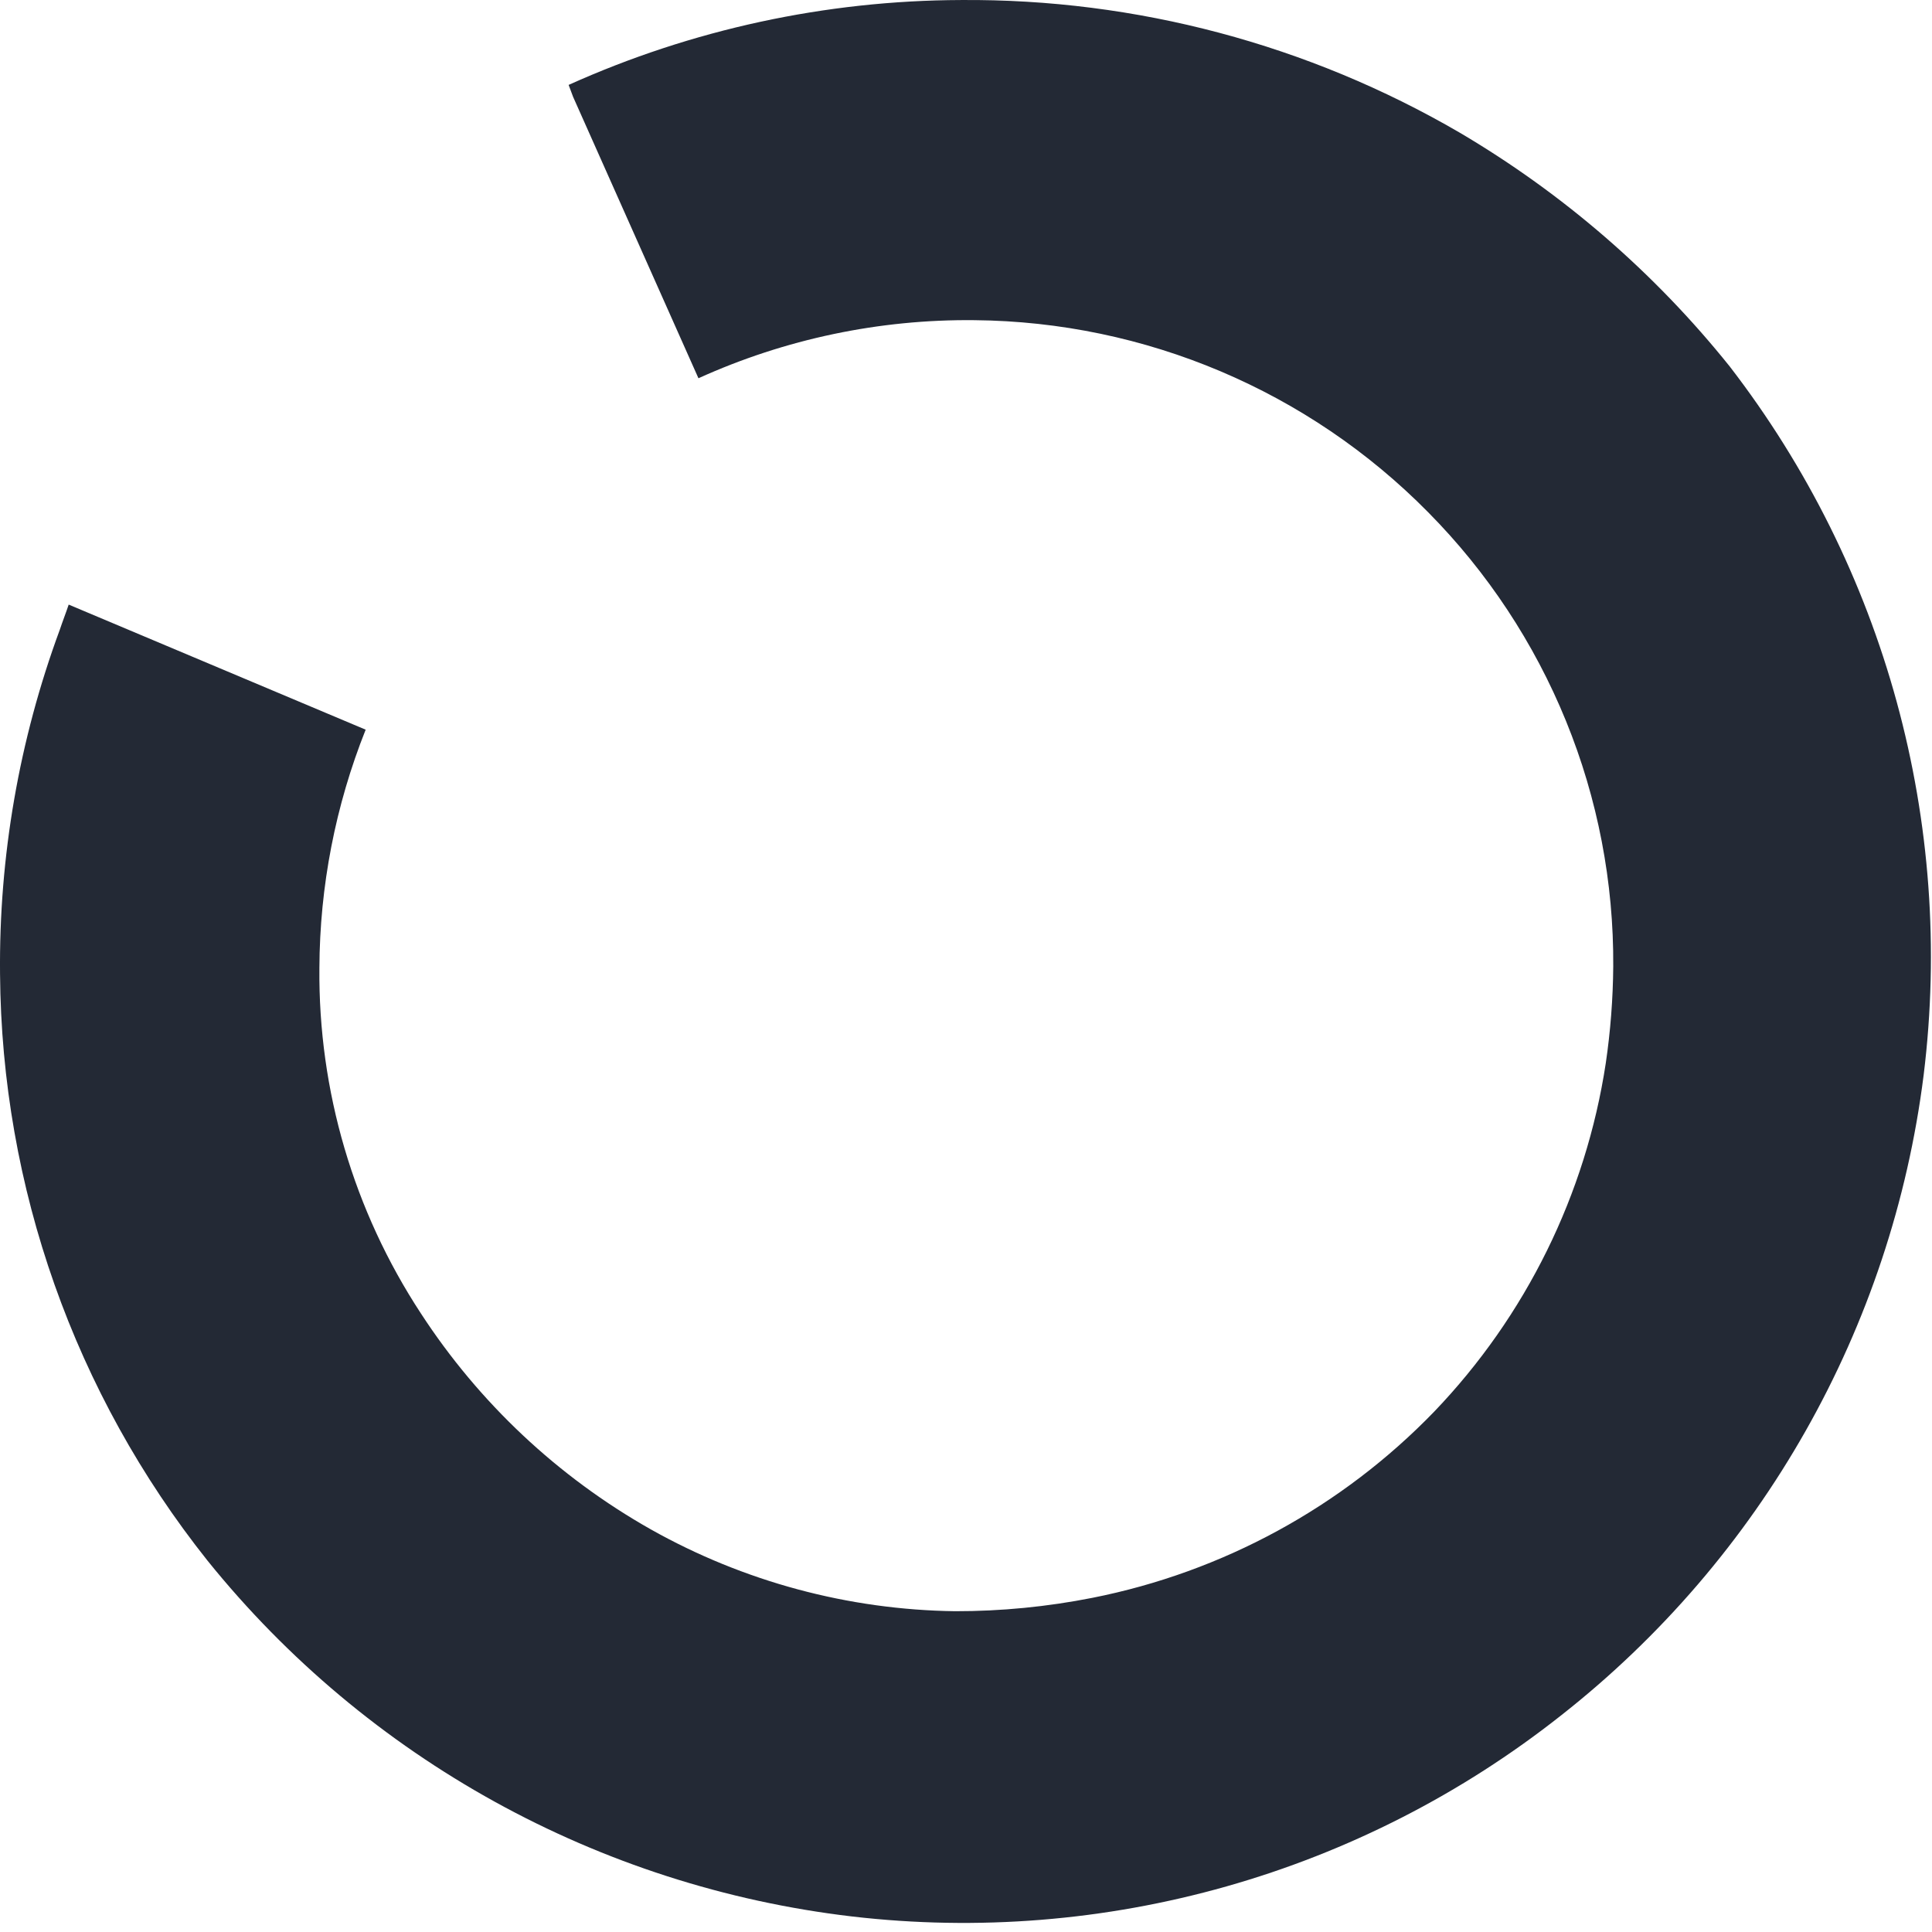 <?xml version="1.0" encoding="utf-8"?>
<svg xmlns="http://www.w3.org/2000/svg" fill="none" height="100%" overflow="visible" preserveAspectRatio="none" style="display: block;" viewBox="0 0 97 97" width="100%">
<path d="M73.279 6.655C65.688 2.235 57.043 -0.064 48.254 0.001C41.458 0.023 34.744 1.475 28.549 4.263L28.773 4.861L35.067 18.991C39.418 17.019 44.15 16.024 48.928 16.075C57.501 16.154 65.692 19.622 71.705 25.72C74.679 28.725 77.03 32.286 78.624 36.199C80.219 40.111 81.024 44.299 80.996 48.522C80.983 50.149 80.858 51.772 80.621 53.382C79.622 59.959 76.613 66.069 72.005 70.876C67.375 75.665 61.388 78.926 54.847 80.222C52.577 80.671 50.268 80.897 47.954 80.894C42.594 80.824 37.338 79.41 32.669 76.782C28.007 74.146 24.049 70.427 21.131 65.942C17.752 60.79 15.979 54.754 16.036 48.597C16.053 44.5 16.841 40.442 18.359 36.635L3.449 30.355C3.299 30.803 3.149 31.177 2.999 31.626C0.96 37.154 -0.056 43.006 0.002 48.896C0.08 59.6 3.746 69.97 10.417 78.353C18.443 88.31 30.066 94.726 42.784 96.221C49.09 96.954 55.479 96.44 61.586 94.708C67.692 92.976 73.397 90.061 78.374 86.128C88.442 78.217 94.983 66.668 96.58 53.98C98.147 41.301 94.648 28.517 86.84 18.393C83.071 13.692 78.475 9.715 73.279 6.655" fill="#232935" id="Vector"/>
</svg>